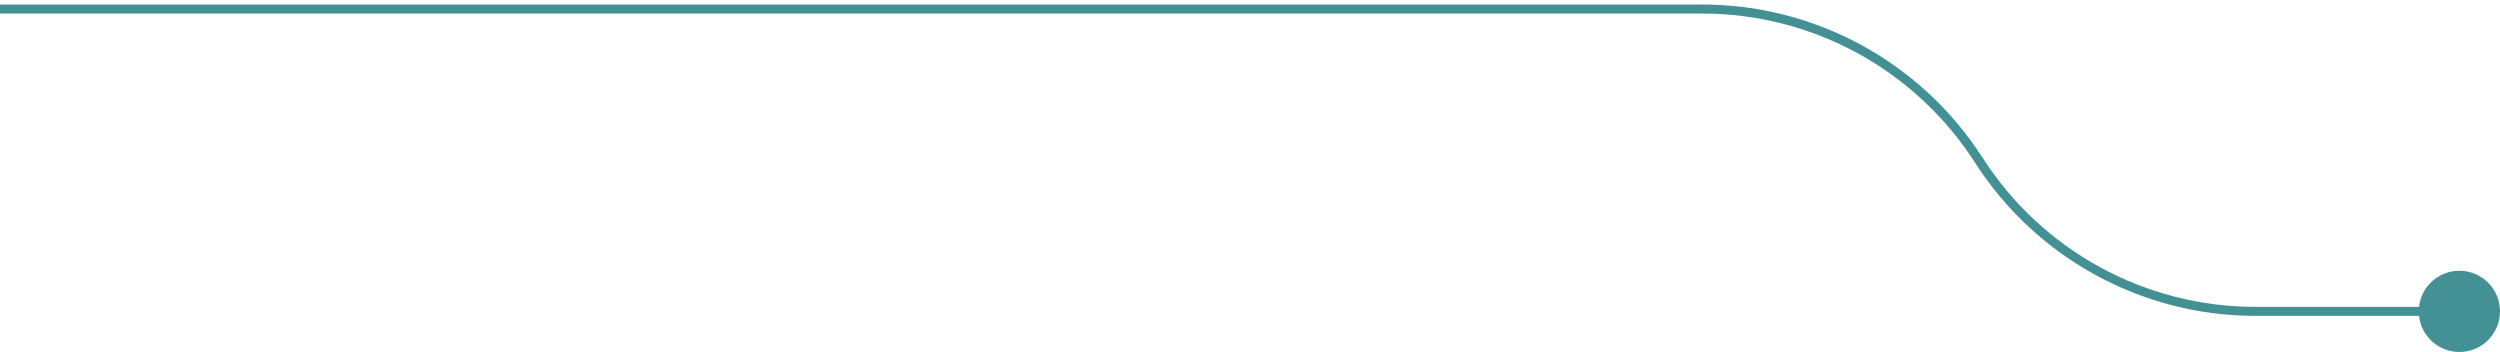<?xml version="1.0" encoding="UTF-8"?> <svg xmlns="http://www.w3.org/2000/svg" width="277" height="39" viewBox="0 0 277 39" fill="none"><circle cx="272.5" cy="34.5" r="4.5" fill="#439194"></circle><path d="M273 34.5H249.903C237.5 34.5 225.949 28.188 219.25 17.75V17.75C212.551 7.312 201 1 188.597 1H0" stroke="#439194"></path></svg> 